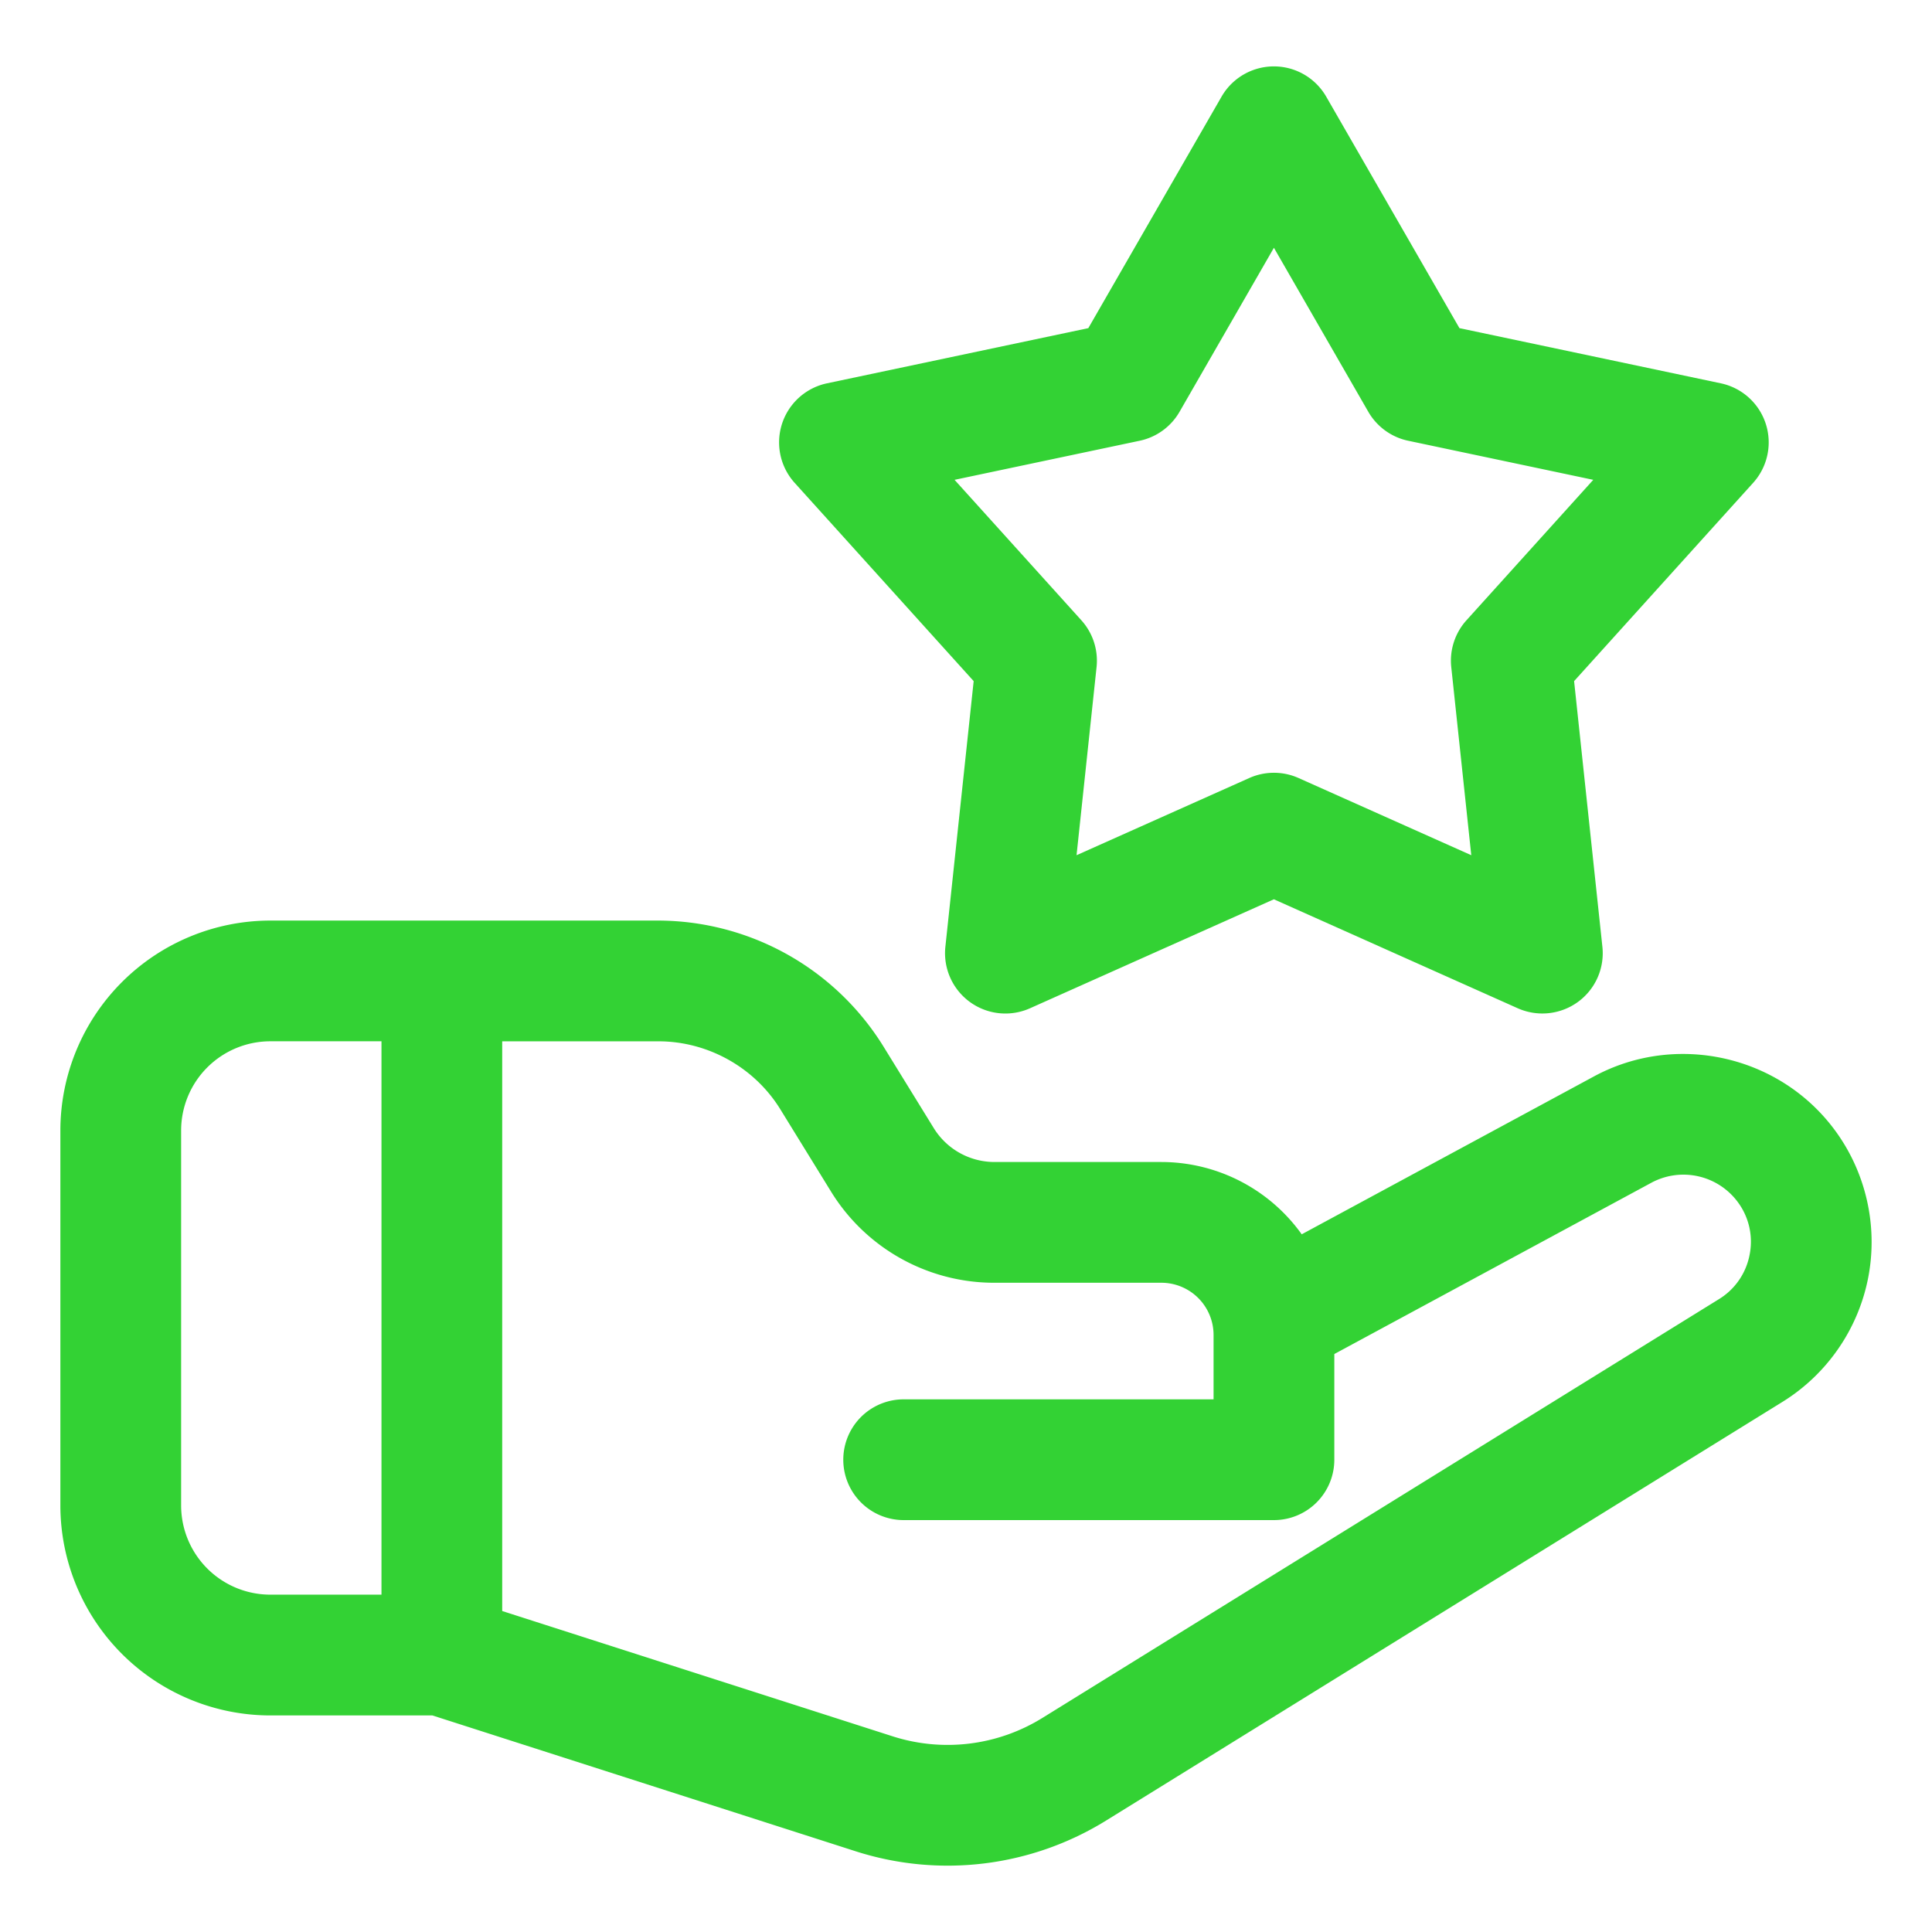 <svg xmlns="http://www.w3.org/2000/svg" version="1.1" xmlns:xlink="http://www.w3.org/1999/xlink" width="512" height="512" x="0" y="0" viewBox="0 0 64 64" style="enable-background:new 0 0 512 512" xml:space="preserve" class=""><g><path d="M60.779 37.435c-1.831-2.479-5.257-3.246-7.974-1.779l-9.684 5.232a5.72 5.72 0 0 0-4.649-2.395h-5.518a2.366 2.366 0 0 1-2.028-1.133l-1.671-2.711a8.801 8.801 0 0 0-7.442-4.154H8.954A6.961 6.961 0 0 0 2 37.449v12.423a6.961 6.961 0 0 0 6.954 6.954h5.37l14.015 4.498a9.974 9.974 0 0 0 8.302-1.016l22.407-13.87c1.477-.914 2.512-2.417 2.84-4.122s-.076-3.484-1.108-4.88zm-48.142 15.39H8.954A2.957 2.957 0 0 1 6 49.871V37.448a2.957 2.957 0 0 1 2.954-2.954h3.683zm45.322-11.266a2.204 2.204 0 0 1-1.017 1.477l-22.407 13.87a5.964 5.964 0 0 1-4.974.609l-12.925-4.148V34.495h5.177c1.634 0 3.181.863 4.037 2.253l1.67 2.71a6.344 6.344 0 0 0 5.435 3.035h5.518a1.73 1.73 0 0 1 1.728 1.728v2.134H29.935a2 2 0 0 0 0 4h12.266a2 2 0 0 0 2-2v-3.501l10.508-5.677a2.24 2.24 0 0 1 2.854.638 2.2 2.2 0 0 1 .396 1.746z" fill="#33d234" opacity="1" data-original="#000000" class=""></path><path d="m32.254 22.563-.937 8.799a1.999 1.999 0 0 0 2.804 2.038l8.078-3.61 8.078 3.61a2.006 2.006 0 0 0 1.992-.208 1.996 1.996 0 0 0 .812-1.83l-.937-8.799 5.931-6.568a2 2 0 0 0-1.071-3.297l-8.658-1.828-4.414-7.669a2 2 0 0 0-3.466 0l-4.414 7.669-8.657 1.828a2 2 0 0 0-1.071 3.297zm5.5-7.963a1.998 1.998 0 0 0 1.32-.959L42.2 8.208l3.127 5.433c.284.492.764.842 1.32.959l6.132 1.295-4.2 4.652a2 2 0 0 0-.504 1.552l.663 6.231-5.722-2.557a2.002 2.002 0 0 0-1.632 0l-5.722 2.557.663-6.231a1.998 1.998 0 0 0-.504-1.552l-4.2-4.652z" fill="#33d234" opacity="1" data-original="#000000" class=""></path></g></svg>